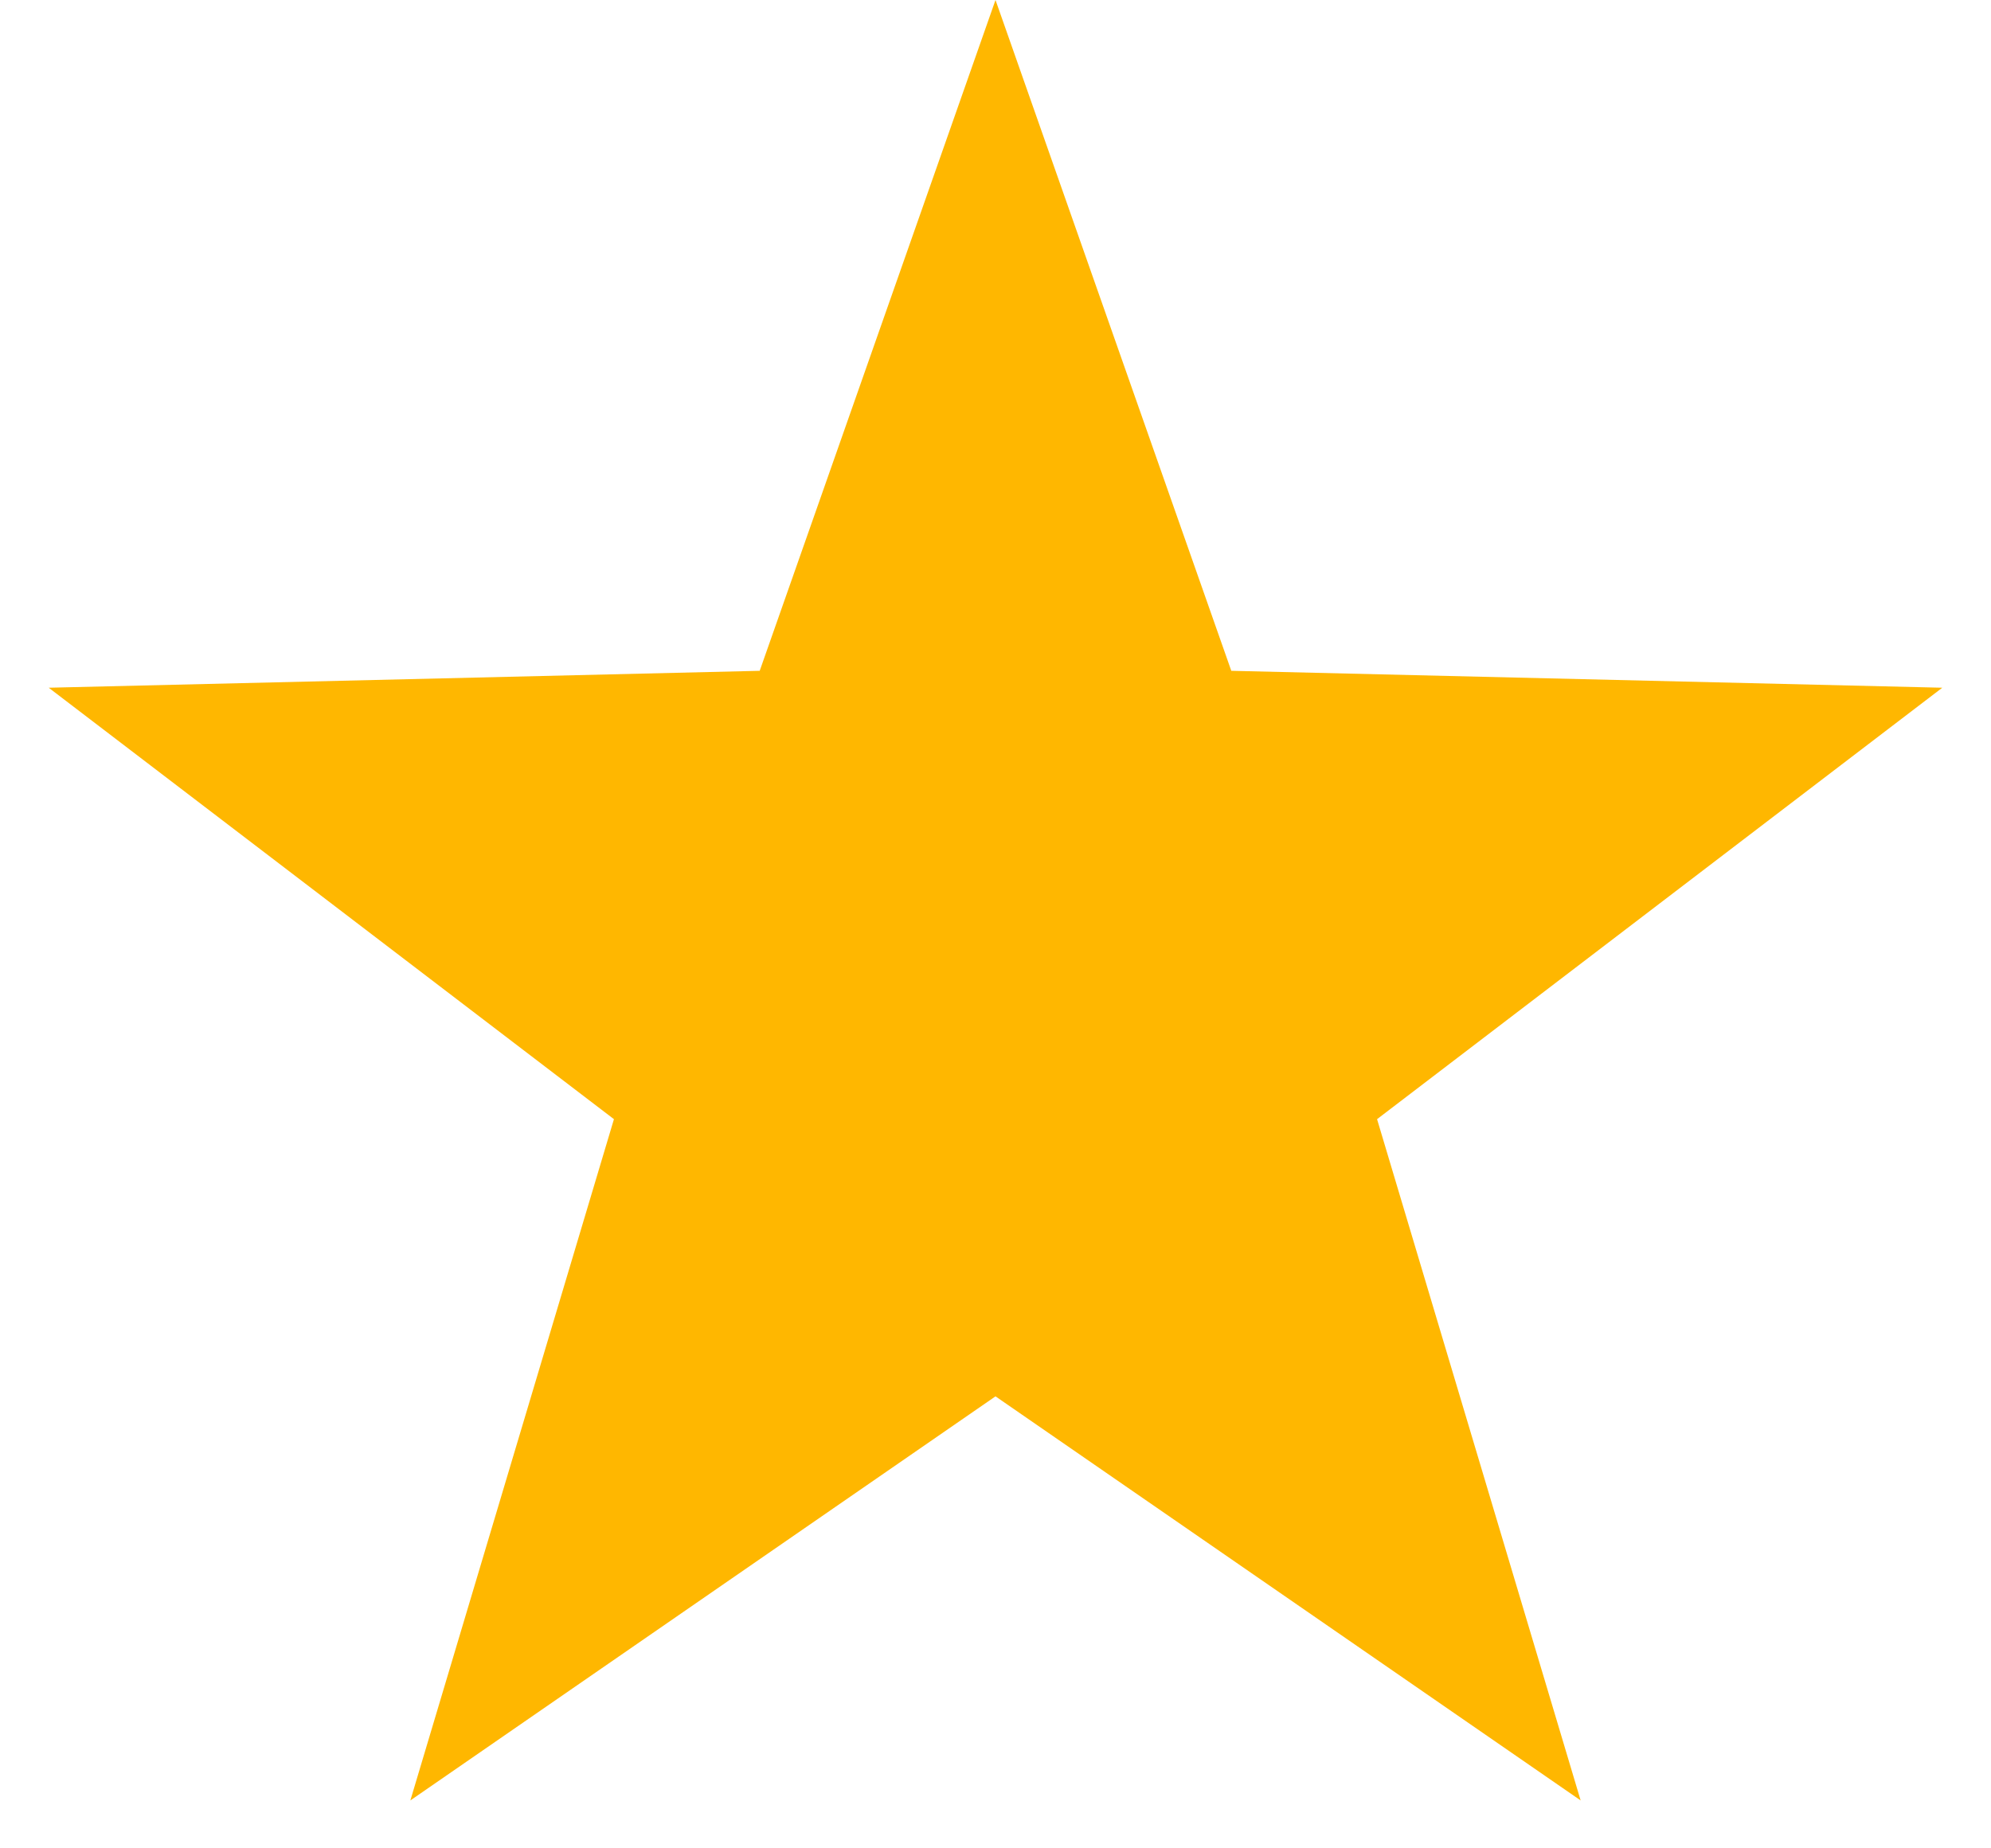 <svg width="28" height="26" viewBox="0 0 28 26" fill="none" xmlns="http://www.w3.org/2000/svg">
<path d="M14 -3.93014e-08L17.316 9.436L27.315 9.674L19.366 15.743L22.229 25.326L14 19.642L5.771 25.326L8.634 15.743L0.685 9.674L10.684 9.436L14 -3.93014e-08Z" fill="#FFB700"/>
</svg>
